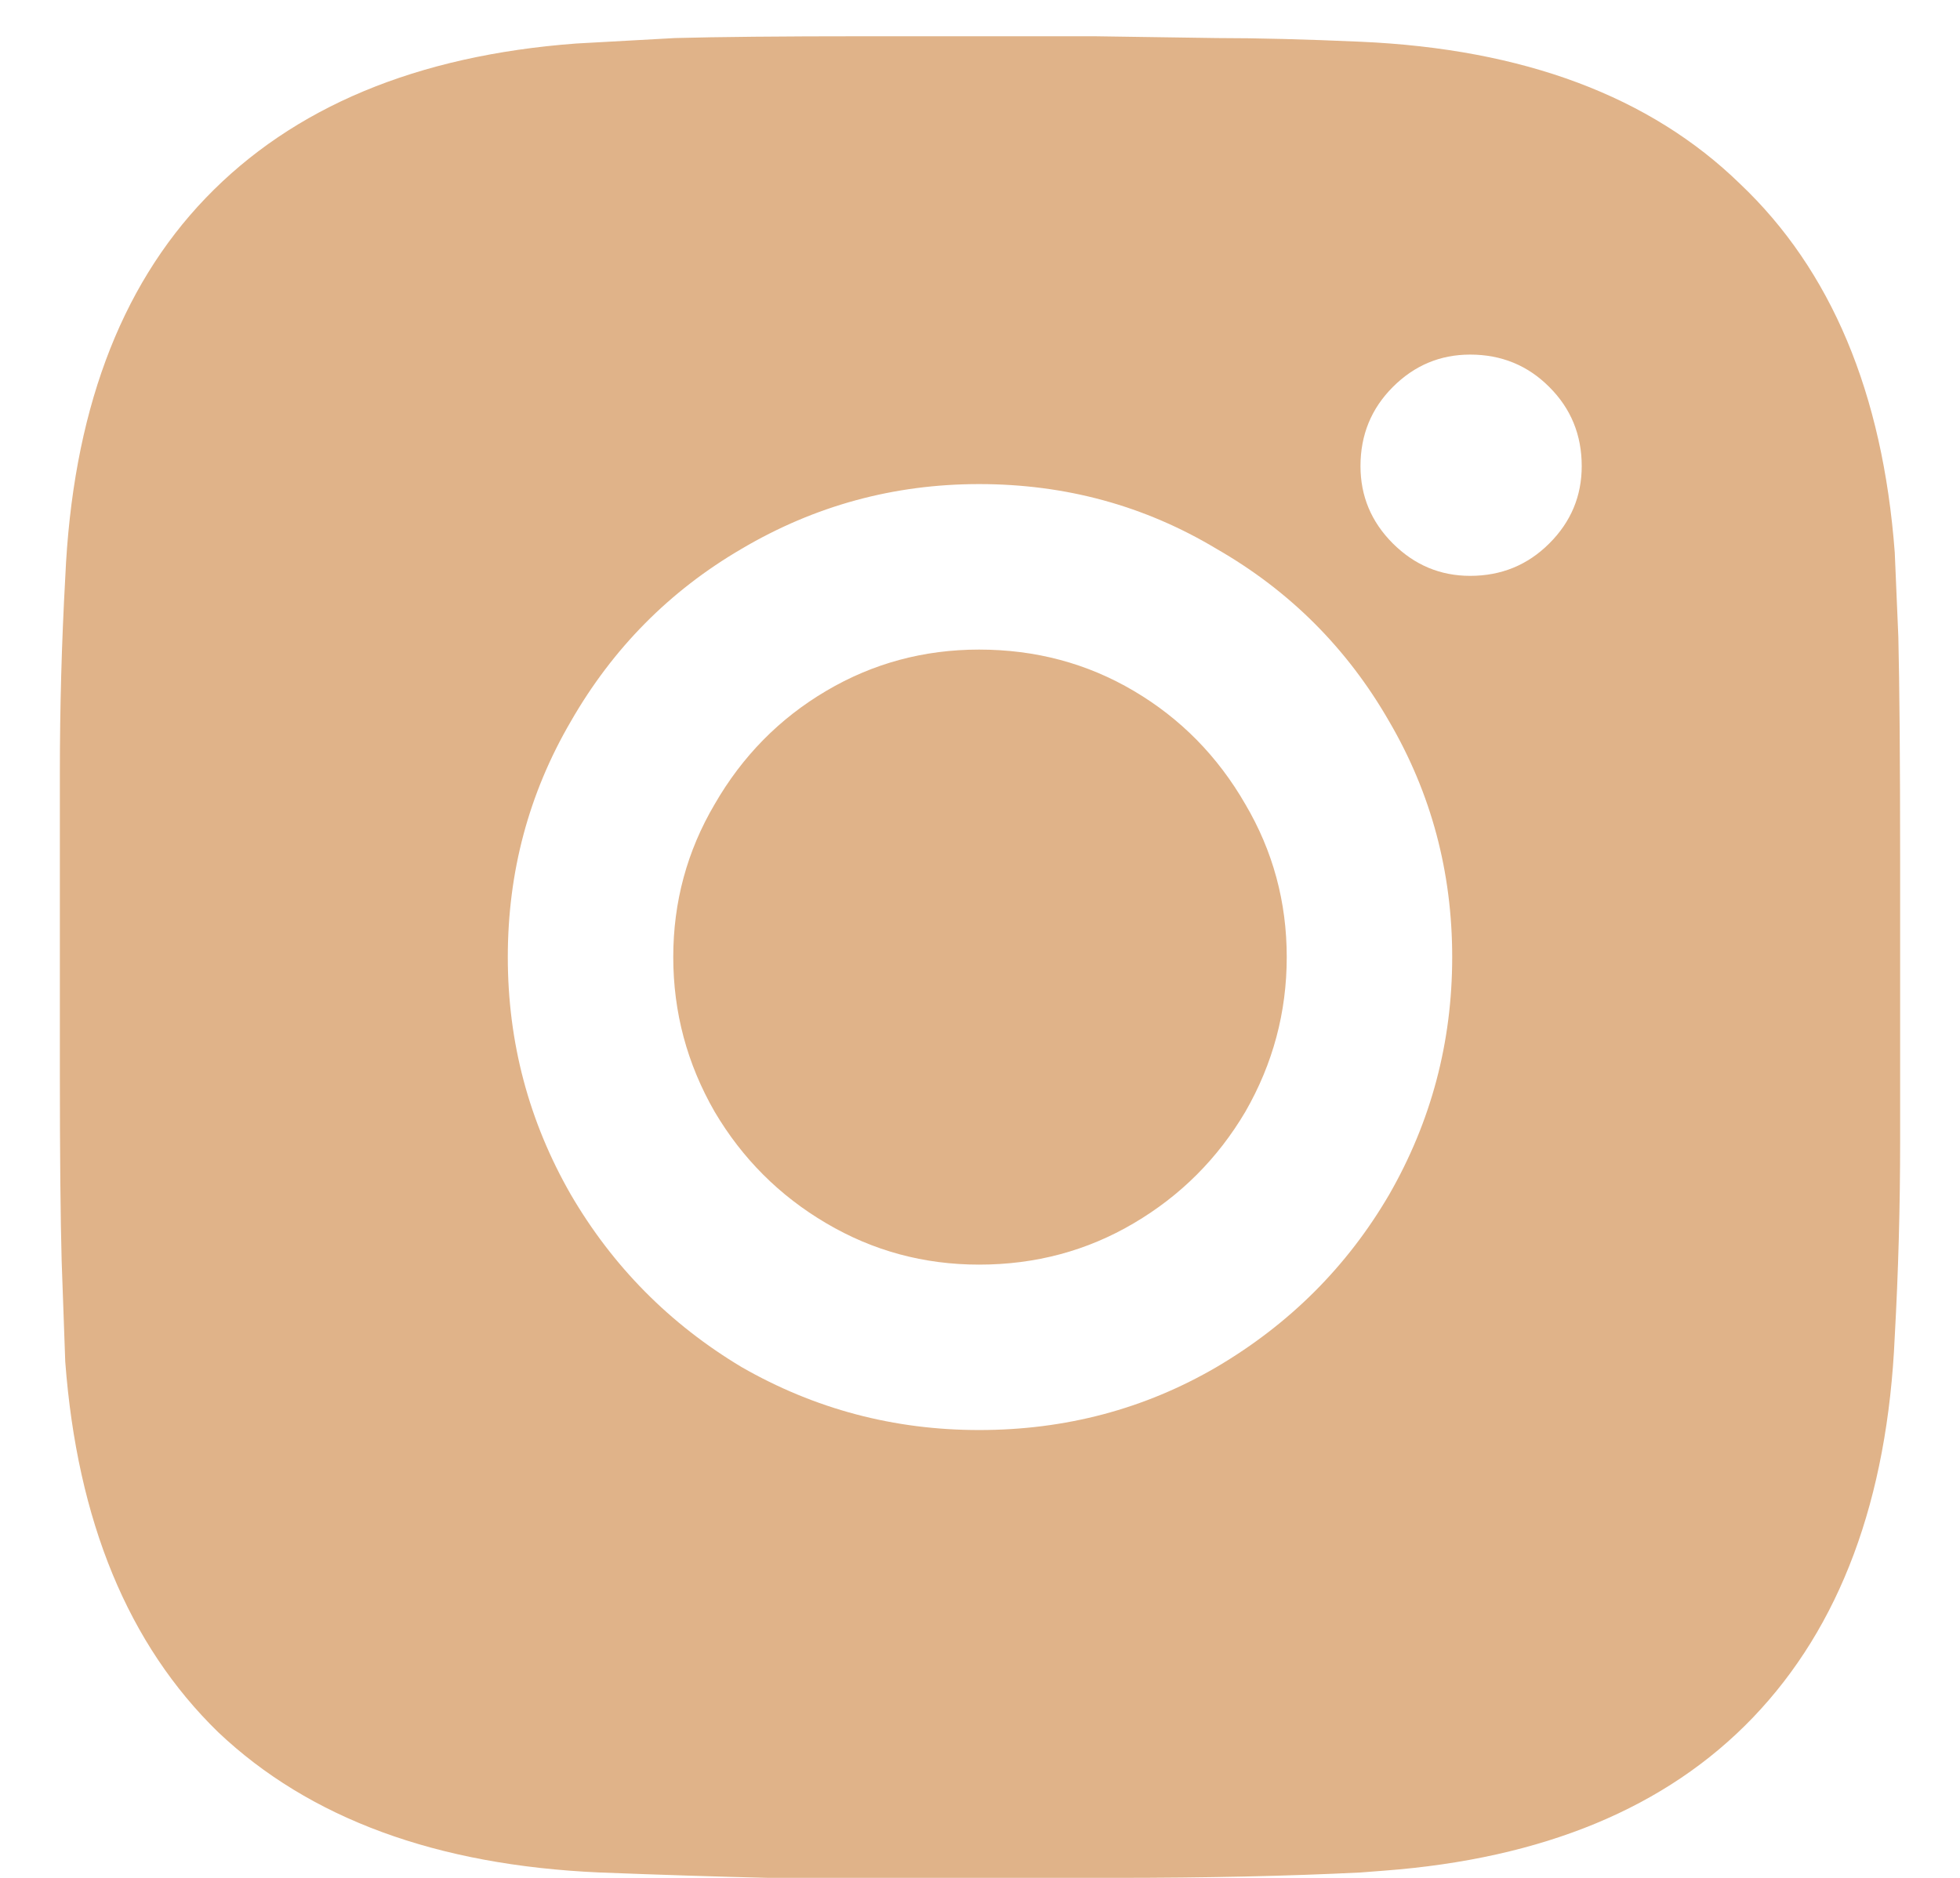 <?xml version="1.0" encoding="UTF-8"?> <svg xmlns="http://www.w3.org/2000/svg" width="24" height="23" viewBox="0 0 24 23" fill="none"><path d="M13.399 0.444L14.896 0.466C15.396 0.466 15.983 0.481 16.659 0.511C18.656 0.599 20.205 1.179 21.306 2.251C22.422 3.308 23.054 4.813 23.201 6.766L23.245 7.801C23.259 8.389 23.267 9.307 23.267 10.555V13.969C23.267 14.777 23.245 15.577 23.201 16.37C23.113 18.367 22.532 19.924 21.461 21.04C20.403 22.141 18.898 22.765 16.945 22.912L16.659 22.934C15.778 22.978 14.772 23 13.641 23H9.412C8.78 22.985 8.09 22.963 7.341 22.934C5.344 22.846 3.788 22.273 2.672 21.216C1.57 20.144 0.946 18.631 0.799 16.678L0.755 15.445C0.741 14.931 0.733 14.16 0.733 13.132V9.475C0.733 8.668 0.755 7.868 0.799 7.075C0.887 5.077 1.46 3.528 2.517 2.427C3.589 1.311 5.102 0.679 7.055 0.533L8.266 0.466C8.78 0.452 9.559 0.444 10.601 0.444H13.399ZM6.218 11.722C6.218 12.765 6.475 13.734 6.989 14.63C7.503 15.511 8.2 16.216 9.081 16.744C9.977 17.258 10.946 17.515 11.989 17.515C13.046 17.515 14.015 17.258 14.896 16.744C15.792 16.216 16.497 15.511 17.011 14.63C17.525 13.734 17.782 12.765 17.782 11.722C17.782 10.68 17.525 9.718 17.011 8.837C16.497 7.941 15.792 7.236 14.896 6.722C14.015 6.193 13.046 5.929 11.989 5.929C10.946 5.929 9.977 6.193 9.081 6.722C8.2 7.236 7.503 7.941 6.989 8.837C6.475 9.718 6.218 10.68 6.218 11.722ZM11.989 15.489C12.679 15.489 13.311 15.32 13.883 14.982C14.456 14.645 14.911 14.189 15.249 13.617C15.587 13.029 15.756 12.398 15.756 11.722C15.756 11.047 15.587 10.423 15.249 9.85C14.911 9.263 14.456 8.8 13.883 8.462C13.311 8.124 12.679 7.956 11.989 7.956C11.313 7.956 10.689 8.124 10.117 8.462C9.544 8.8 9.089 9.263 8.751 9.85C8.413 10.423 8.244 11.047 8.244 11.722C8.244 12.398 8.413 13.029 8.751 13.617C9.089 14.189 9.544 14.645 10.117 14.982C10.689 15.32 11.313 15.489 11.989 15.489ZM16.659 5.709C16.659 6.076 16.791 6.392 17.055 6.656C17.32 6.92 17.635 7.053 18.002 7.053C18.384 7.053 18.707 6.92 18.971 6.656C19.236 6.392 19.368 6.076 19.368 5.709C19.368 5.327 19.236 5.004 18.971 4.74C18.707 4.475 18.384 4.343 18.002 4.343C17.635 4.343 17.32 4.475 17.055 4.74C16.791 5.004 16.659 5.327 16.659 5.709Z" fill="#E0B389"></path></svg> 